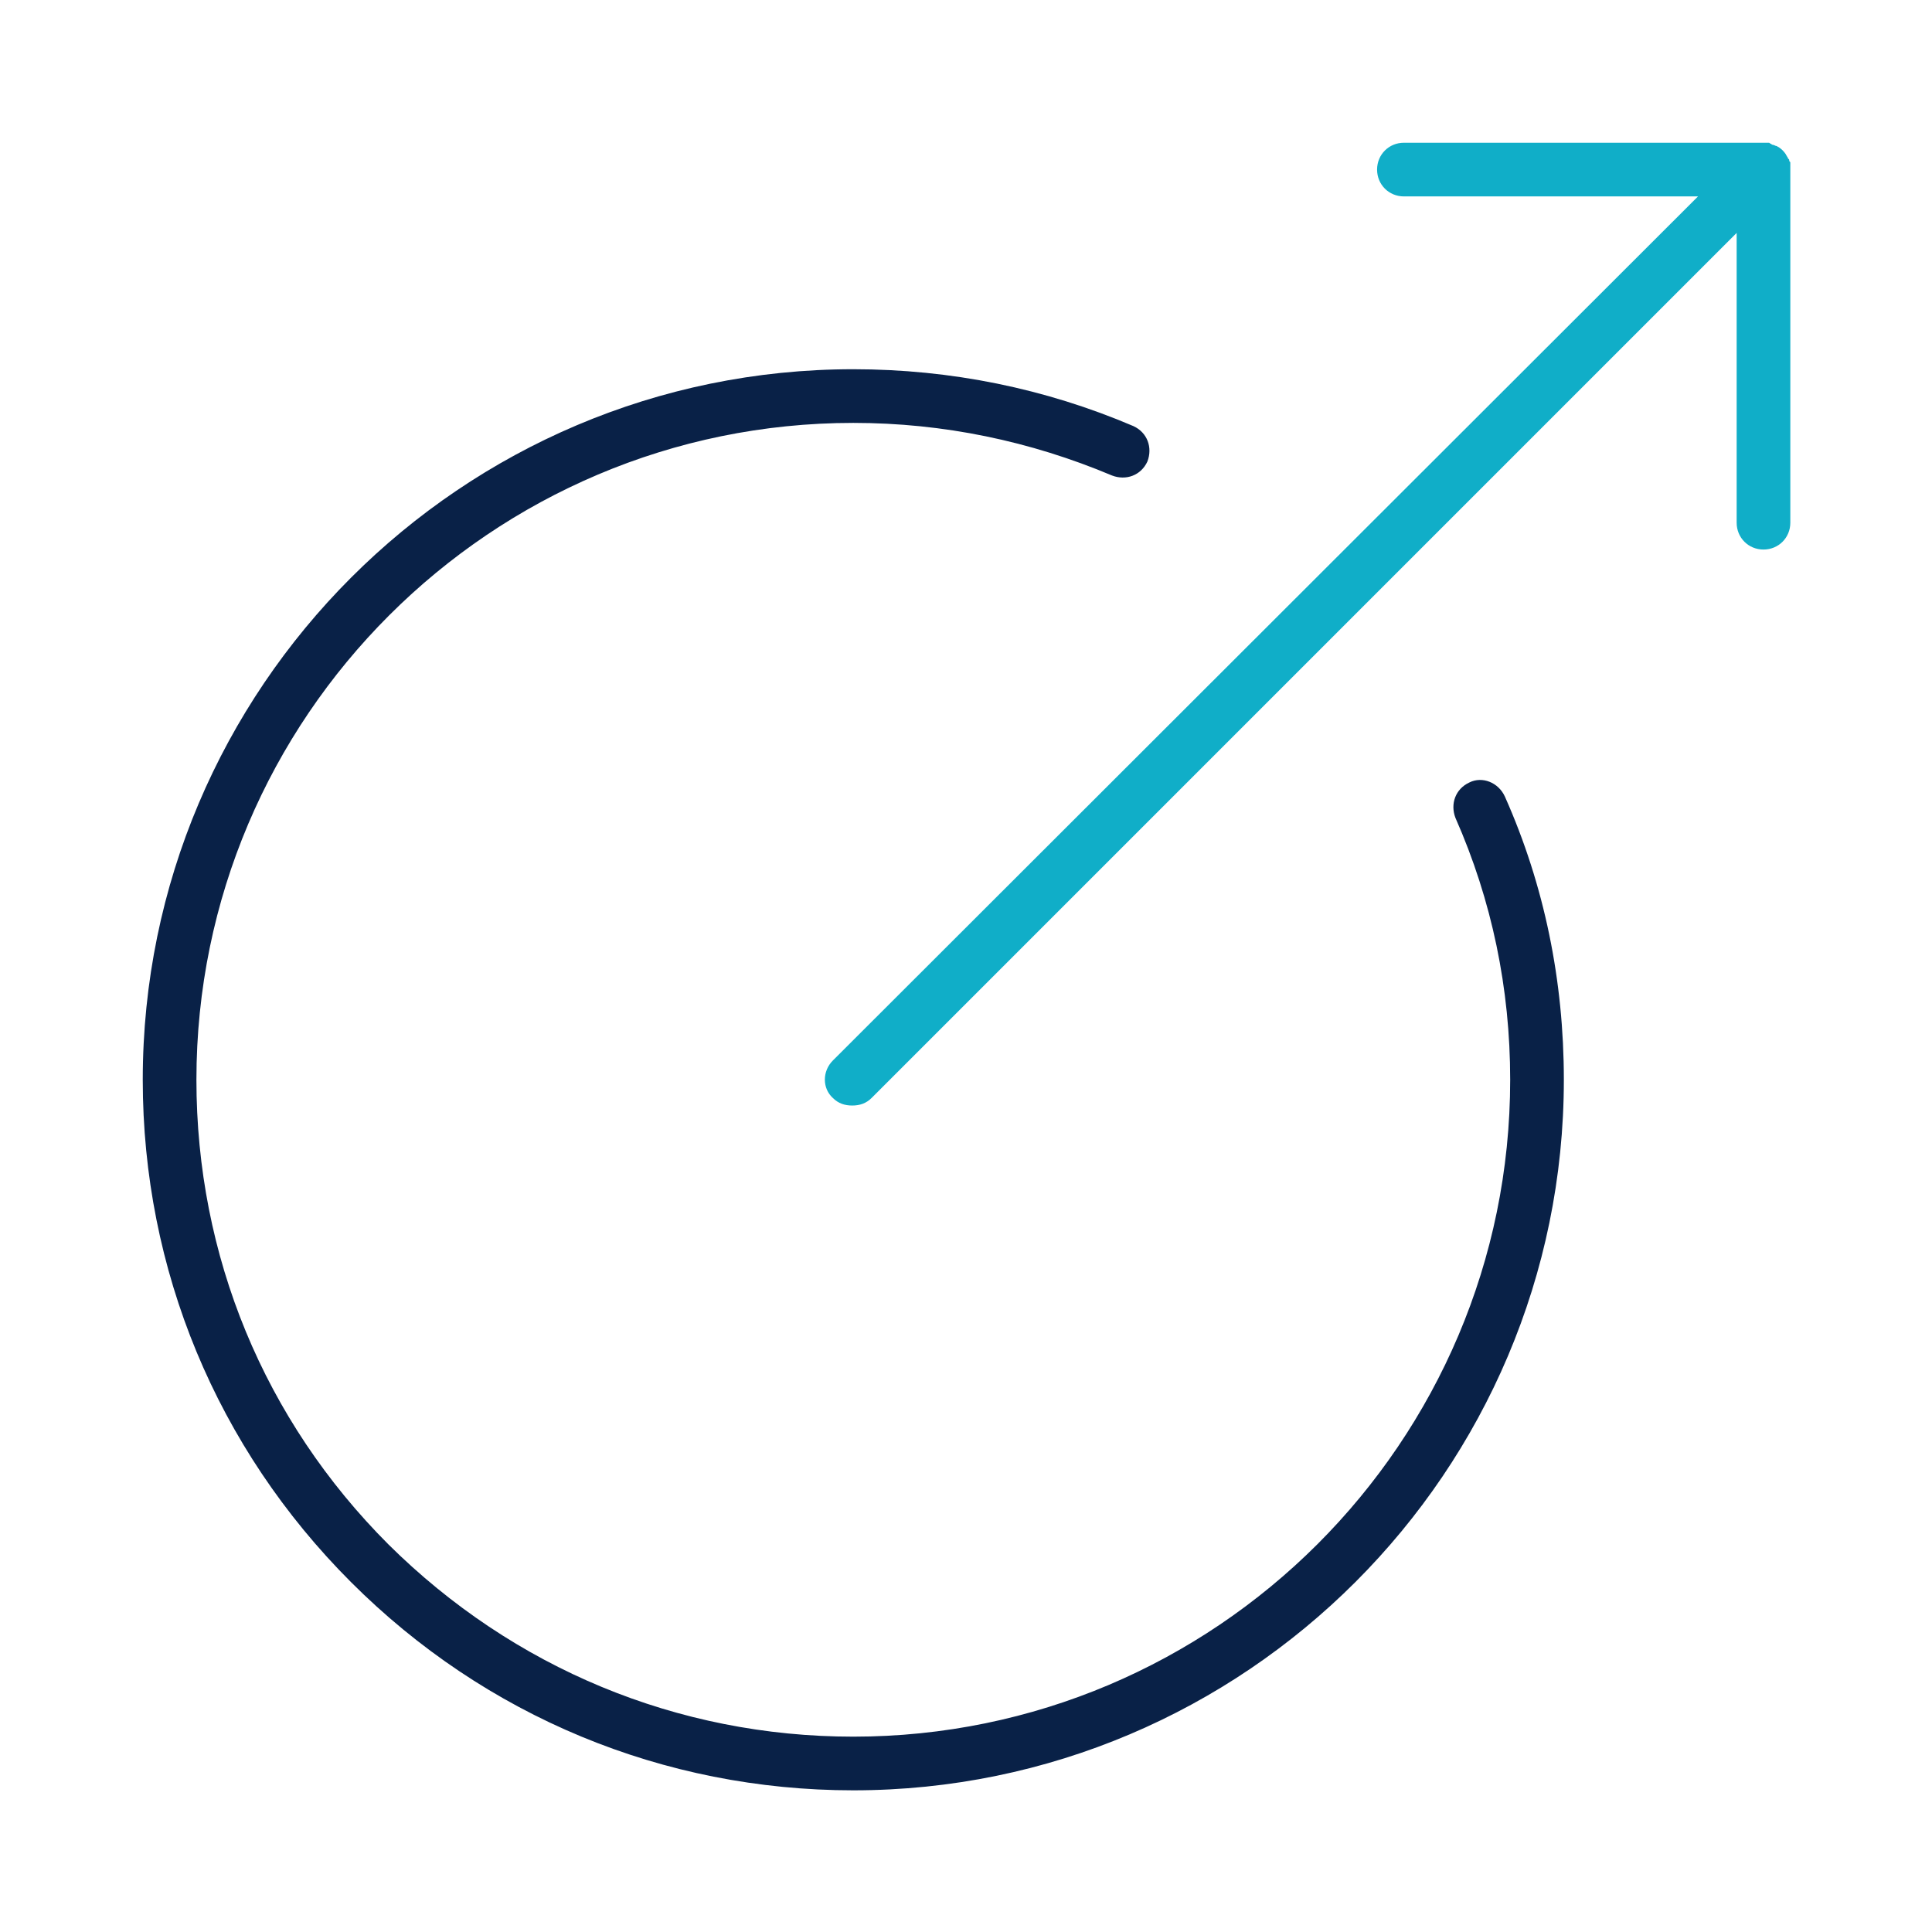 <?xml version="1.0" encoding="UTF-8"?> <svg xmlns="http://www.w3.org/2000/svg" xmlns:xlink="http://www.w3.org/1999/xlink" version="1.1" x="0px" y="0px" viewBox="0 0 180 180" style="enable-background:new 0 0 180 180;" xml:space="preserve"> <style type="text/css"> .st0{fill:none;stroke:#000000;stroke-width:3;stroke-linecap:round;stroke-miterlimit:10;} .st1{fill:none;stroke:#000000;stroke-width:3;stroke-linecap:round;stroke-linejoin:round;} .st2{fill-rule:evenodd;clip-rule:evenodd;} .st3{fill-rule:evenodd;clip-rule:evenodd;fill:none;stroke:#000000;stroke-width:3;stroke-linecap:round;stroke-miterlimit:10;} .st4{fill:none;stroke:#000000;stroke-width:3;stroke-linecap:round;stroke-linejoin:round;stroke-miterlimit:10;} .st5{fill:#092147;} .st6{fill:#10AEC8;} .st7{fill:none;stroke:#000000;stroke-width:5;stroke-linecap:round;stroke-linejoin:round;stroke-miterlimit:10;} </style> <g id="Calque_1"> </g> <g id="Calque_2"> <g> <path class="st5" d="M136.9,72.9c-1.3,0.6-1.8,2-1.3,3.3c3.4,7.7,5.1,15.9,5.1,24.4c0,33.8-27.5,61.2-61.2,61.2 c-16.4,0-31.7-6.4-43.3-17.9c-11.6-11.6-17.9-26.9-17.9-43.3c0-33.8,27.5-61.2,61.2-61.2c8.4,0,16.5,1.7,24.1,4.9 c1.3,0.5,2.7,0,3.3-1.3c0.5-1.3,0-2.7-1.3-3.3c-8.2-3.5-17-5.3-26.1-5.3c-36.5,0-66.2,29.7-66.2,66.2c0,17.7,6.9,34.3,19.4,46.8 c12.5,12.5,29.1,19.4,46.8,19.4c36.5,0,66.2-29.7,66.2-66.2c0-9.2-1.8-18.1-5.5-26.4C139.6,72.9,138.1,72.3,136.9,72.9z"></path> <path class="st6" d="M166.8,15.2c0-0.1,0-0.1-0.1-0.2c0-0.1,0-0.2-0.1-0.2c0-0.1-0.1-0.2-0.1-0.2c0-0.1-0.1-0.1-0.1-0.2 c-0.2-0.3-0.4-0.5-0.7-0.7c-0.1,0-0.1-0.1-0.2-0.1c-0.1,0-0.2-0.1-0.3-0.1c-0.1,0-0.2-0.1-0.2-0.1c-0.1,0-0.1-0.1-0.2-0.1 c-0.2,0-0.3,0-0.5,0h-33.5c-1.4,0-2.5,1.1-2.5,2.5s1.1,2.5,2.5,2.5h27.4L77.6,98.8c-1,1-1,2.6,0,3.5c0.5,0.5,1.1,0.7,1.8,0.7 s1.3-0.2,1.8-0.7l80.6-80.6v27c0,1.4,1.1,2.5,2.5,2.5s2.5-1.1,2.5-2.5v-33C166.8,15.5,166.8,15.4,166.8,15.2z"></path> </g> </g> </svg> 